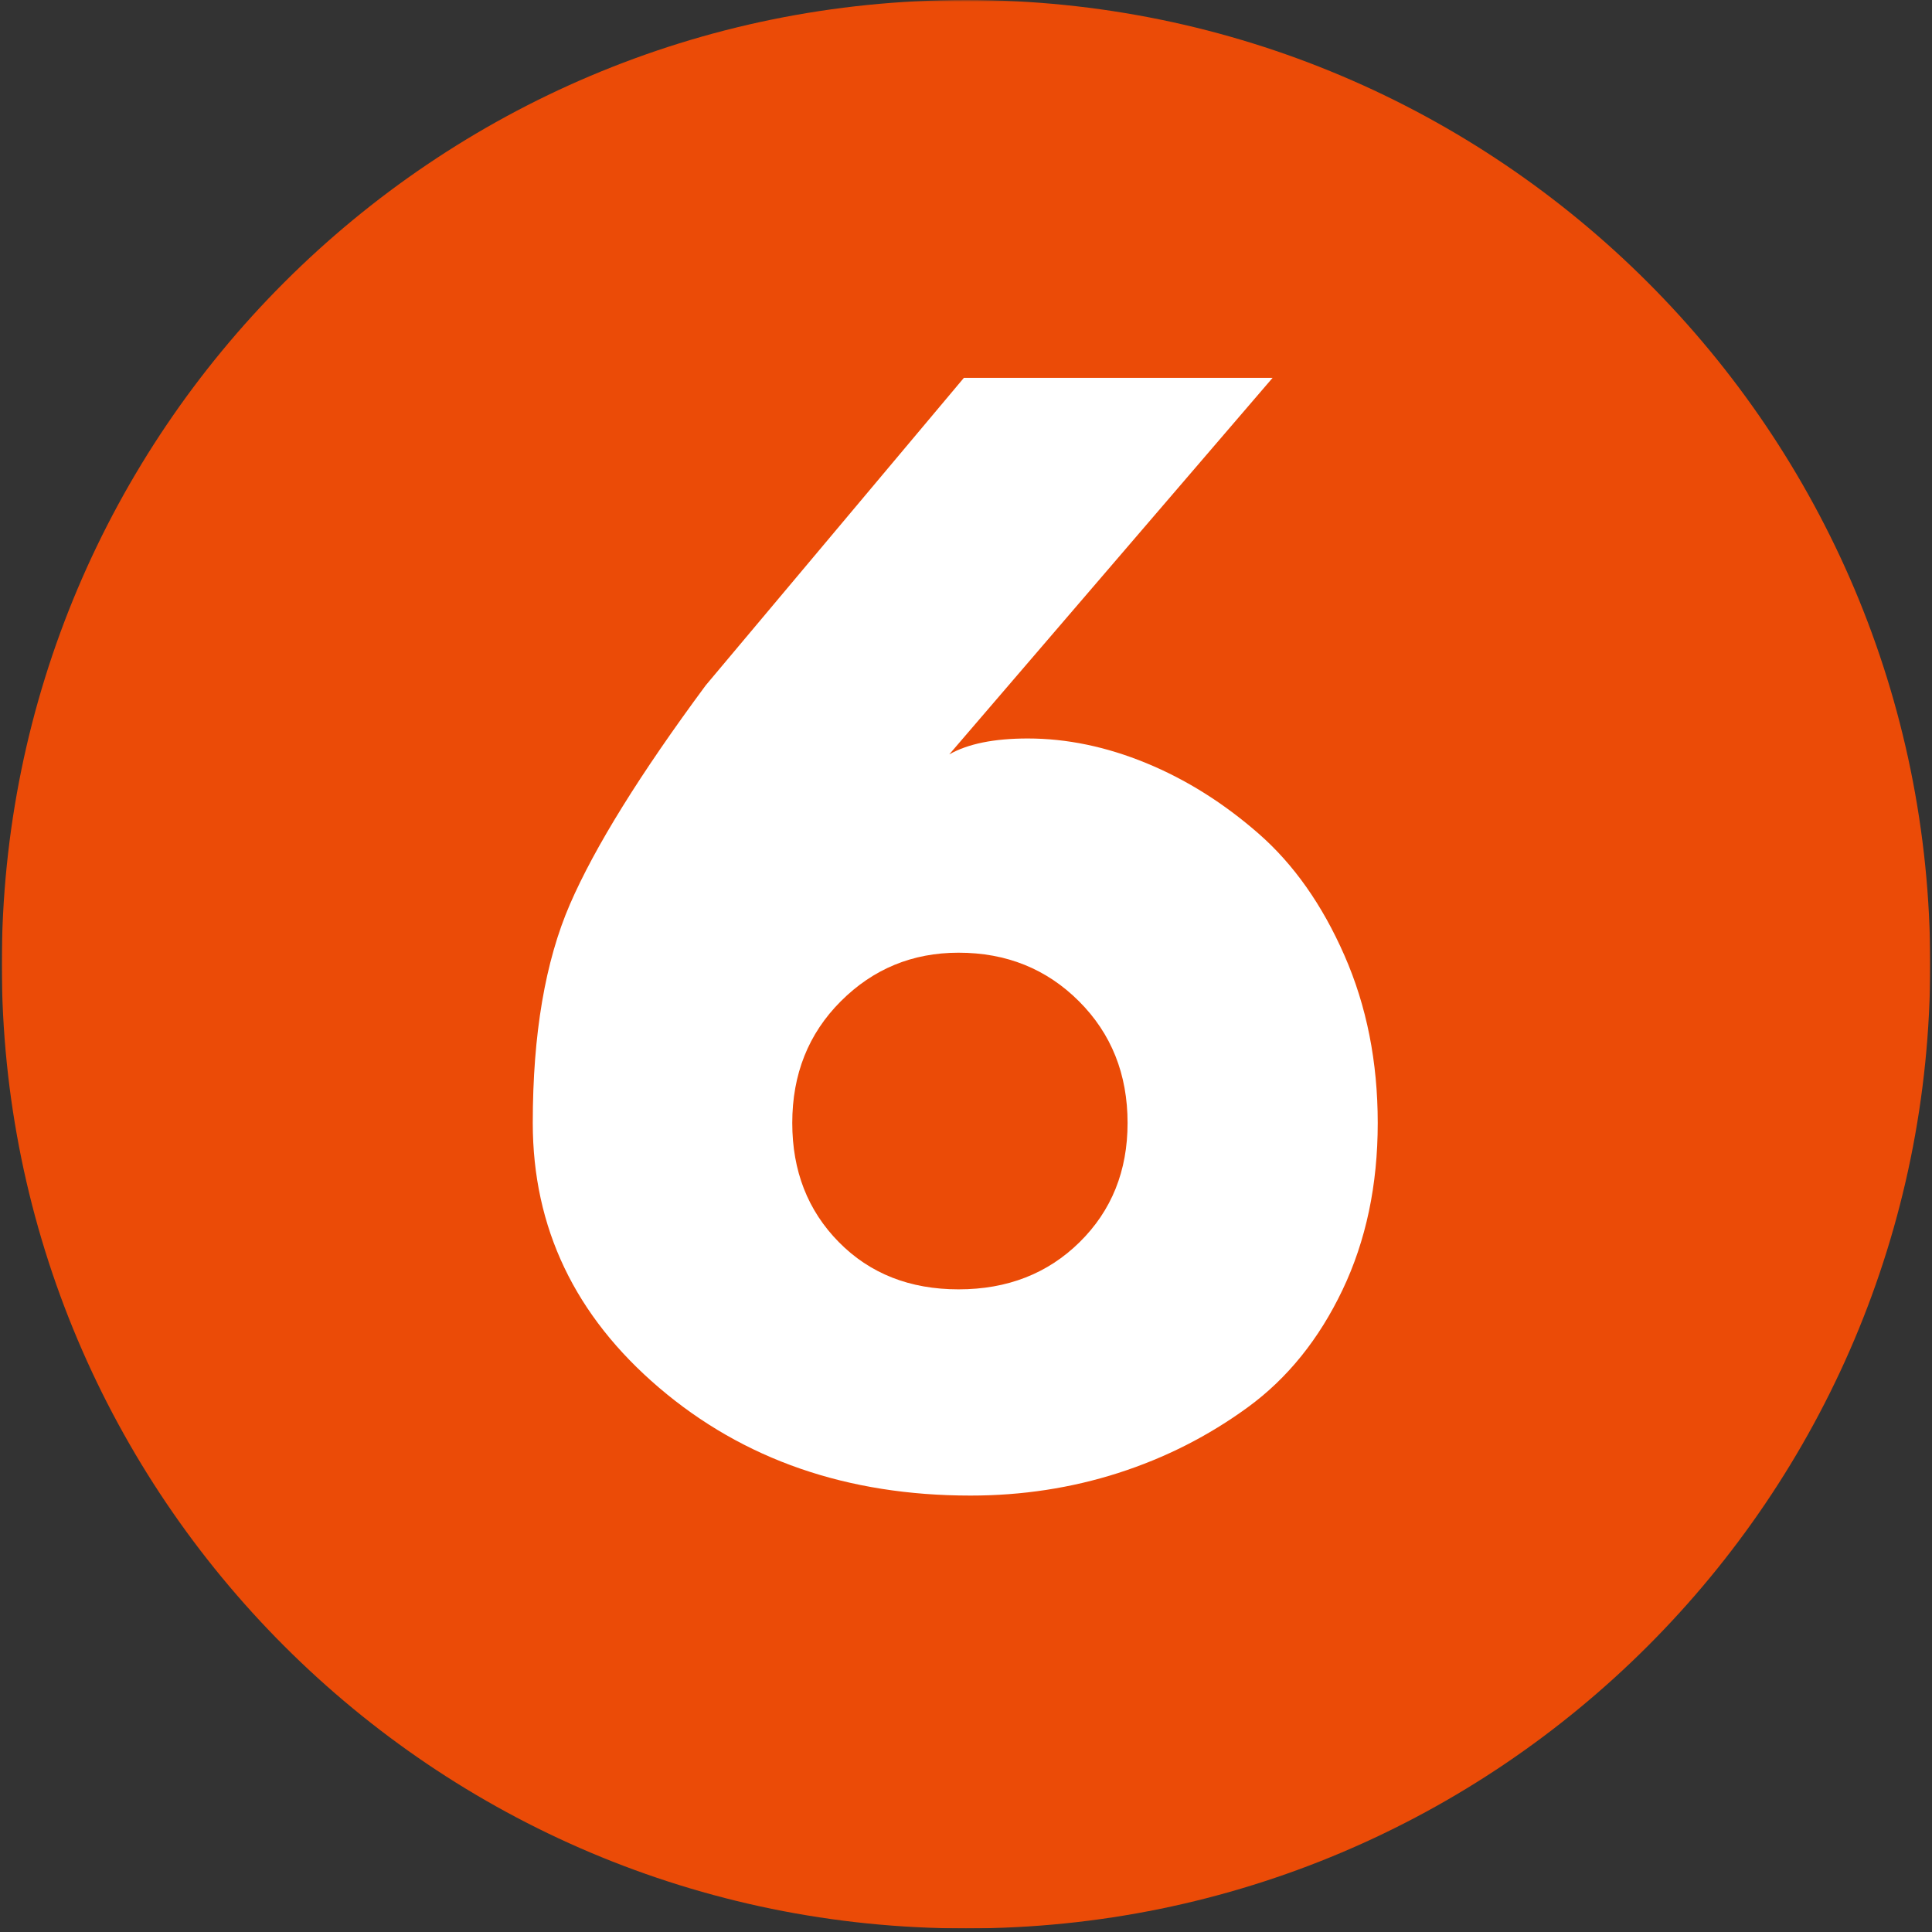 <svg xmlns="http://www.w3.org/2000/svg" xmlns:xlink="http://www.w3.org/1999/xlink" width="720" zoomAndPan="magnify" viewBox="0 0 540 540" height="720" preserveAspectRatio="xMidYMid meet" version="1.2"><rect x="0" y="0" width="540" height="540" fill="#333333" stroke="none"/><defs><clipPath id="732bf79447"><path d="M 0.5 0 L 539.5 0 L 539.5 539 L 0.5 539 Z M 0.5 0 "/></clipPath><filter x="0%" y="0%" width="100%" filterUnits="objectBoundingBox" id="94c56d615f" height="100%"><feColorMatrix values="0 0 0 0 1 0 0 0 0 1 0 0 0 0 1 0 0 0 1 0" type="matrix" in="SourceGraphic"/></filter><clipPath id="b5198f71d1"><path d="M 0.5 0 L 539.5 0 L 539.5 539 L 0.5 539 Z M 0.5 0 "/></clipPath><clipPath id="4c8669c164"><path d="M 270 0 C 121.16 0 0.5 120.66 0.5 269.5 C 0.5 418.344 121.16 539 270 539 C 418.84 539 539.5 418.344 539.5 269.5 C 539.5 120.66 418.84 0 270 0 Z M 270 0 "/></clipPath><clipPath id="96c7f6dcb1"><rect x="0" width="540" y="0" height="539"/></clipPath></defs><g id="1b3033113a"><g clip-rule="nonzero" clip-path="url(#732bf79447)"><g mask="url(#1e9956ca9d)" transform="matrix(1,0,0,1,0,0)"><g clip-path="url(#96c7f6dcb1)"><g clip-rule="nonzero" clip-path="url(#b5198f71d1)"><g clip-rule="nonzero" clip-path="url(#4c8669c164)"><path style=" stroke:none;fill-rule:nonzero;fill:#ff4e02;fill-opacity:1;" d="M 0.5 0 L 539.5 0 L 539.5 539 L 0.5 539 Z M 0.5 0 "/></g></g></g><mask id="1e9956ca9d"><g filter="url(#94c56d615f)"><rect x="0" width="540" y="0" height="540" style="fill:#000000;fill-opacity:0.9;stroke:none;"/></g></mask></g></g><g style="fill:#ffffff;fill-opacity:1;"><g transform="translate(139.988, 412.439)"><path style="stroke:none" d="M 215.703 -306.828 L 125.328 -201.578 C 130.535 -204.547 137.852 -206.031 147.281 -206.031 C 158.188 -206.031 169.219 -203.738 180.375 -199.156 C 191.531 -194.57 202.004 -188 211.797 -179.438 C 221.586 -170.883 229.582 -159.539 235.781 -145.406 C 241.988 -131.281 245.094 -115.664 245.094 -98.562 C 245.094 -81.195 241.805 -65.633 235.234 -51.875 C 228.66 -38.113 219.859 -27.203 208.828 -19.141 C 197.797 -11.086 185.707 -4.953 172.562 -0.734 C 159.426 3.473 145.664 5.578 131.281 5.578 C 96.82 5.578 67.812 -4.461 44.25 -24.547 C 20.695 -44.629 8.922 -69.301 8.922 -98.562 C 8.922 -123.352 12.391 -143.742 19.328 -159.734 C 26.273 -175.723 38.926 -196.113 57.281 -220.906 L 129.422 -306.828 Z M 81.453 -98.562 C 81.453 -85.164 85.789 -74.066 94.469 -65.266 C 103.145 -56.461 114.301 -52.062 127.938 -52.062 C 141.57 -52.062 152.852 -56.461 161.781 -65.266 C 170.707 -74.066 175.172 -85.164 175.172 -98.562 C 175.172 -112.195 170.645 -123.535 161.594 -132.578 C 152.539 -141.629 141.32 -146.156 127.938 -146.156 C 115.039 -146.156 104.066 -141.629 95.016 -132.578 C 85.973 -123.535 81.453 -112.195 81.453 -98.562 Z M 81.453 -98.562 "/></g></g></g></svg>